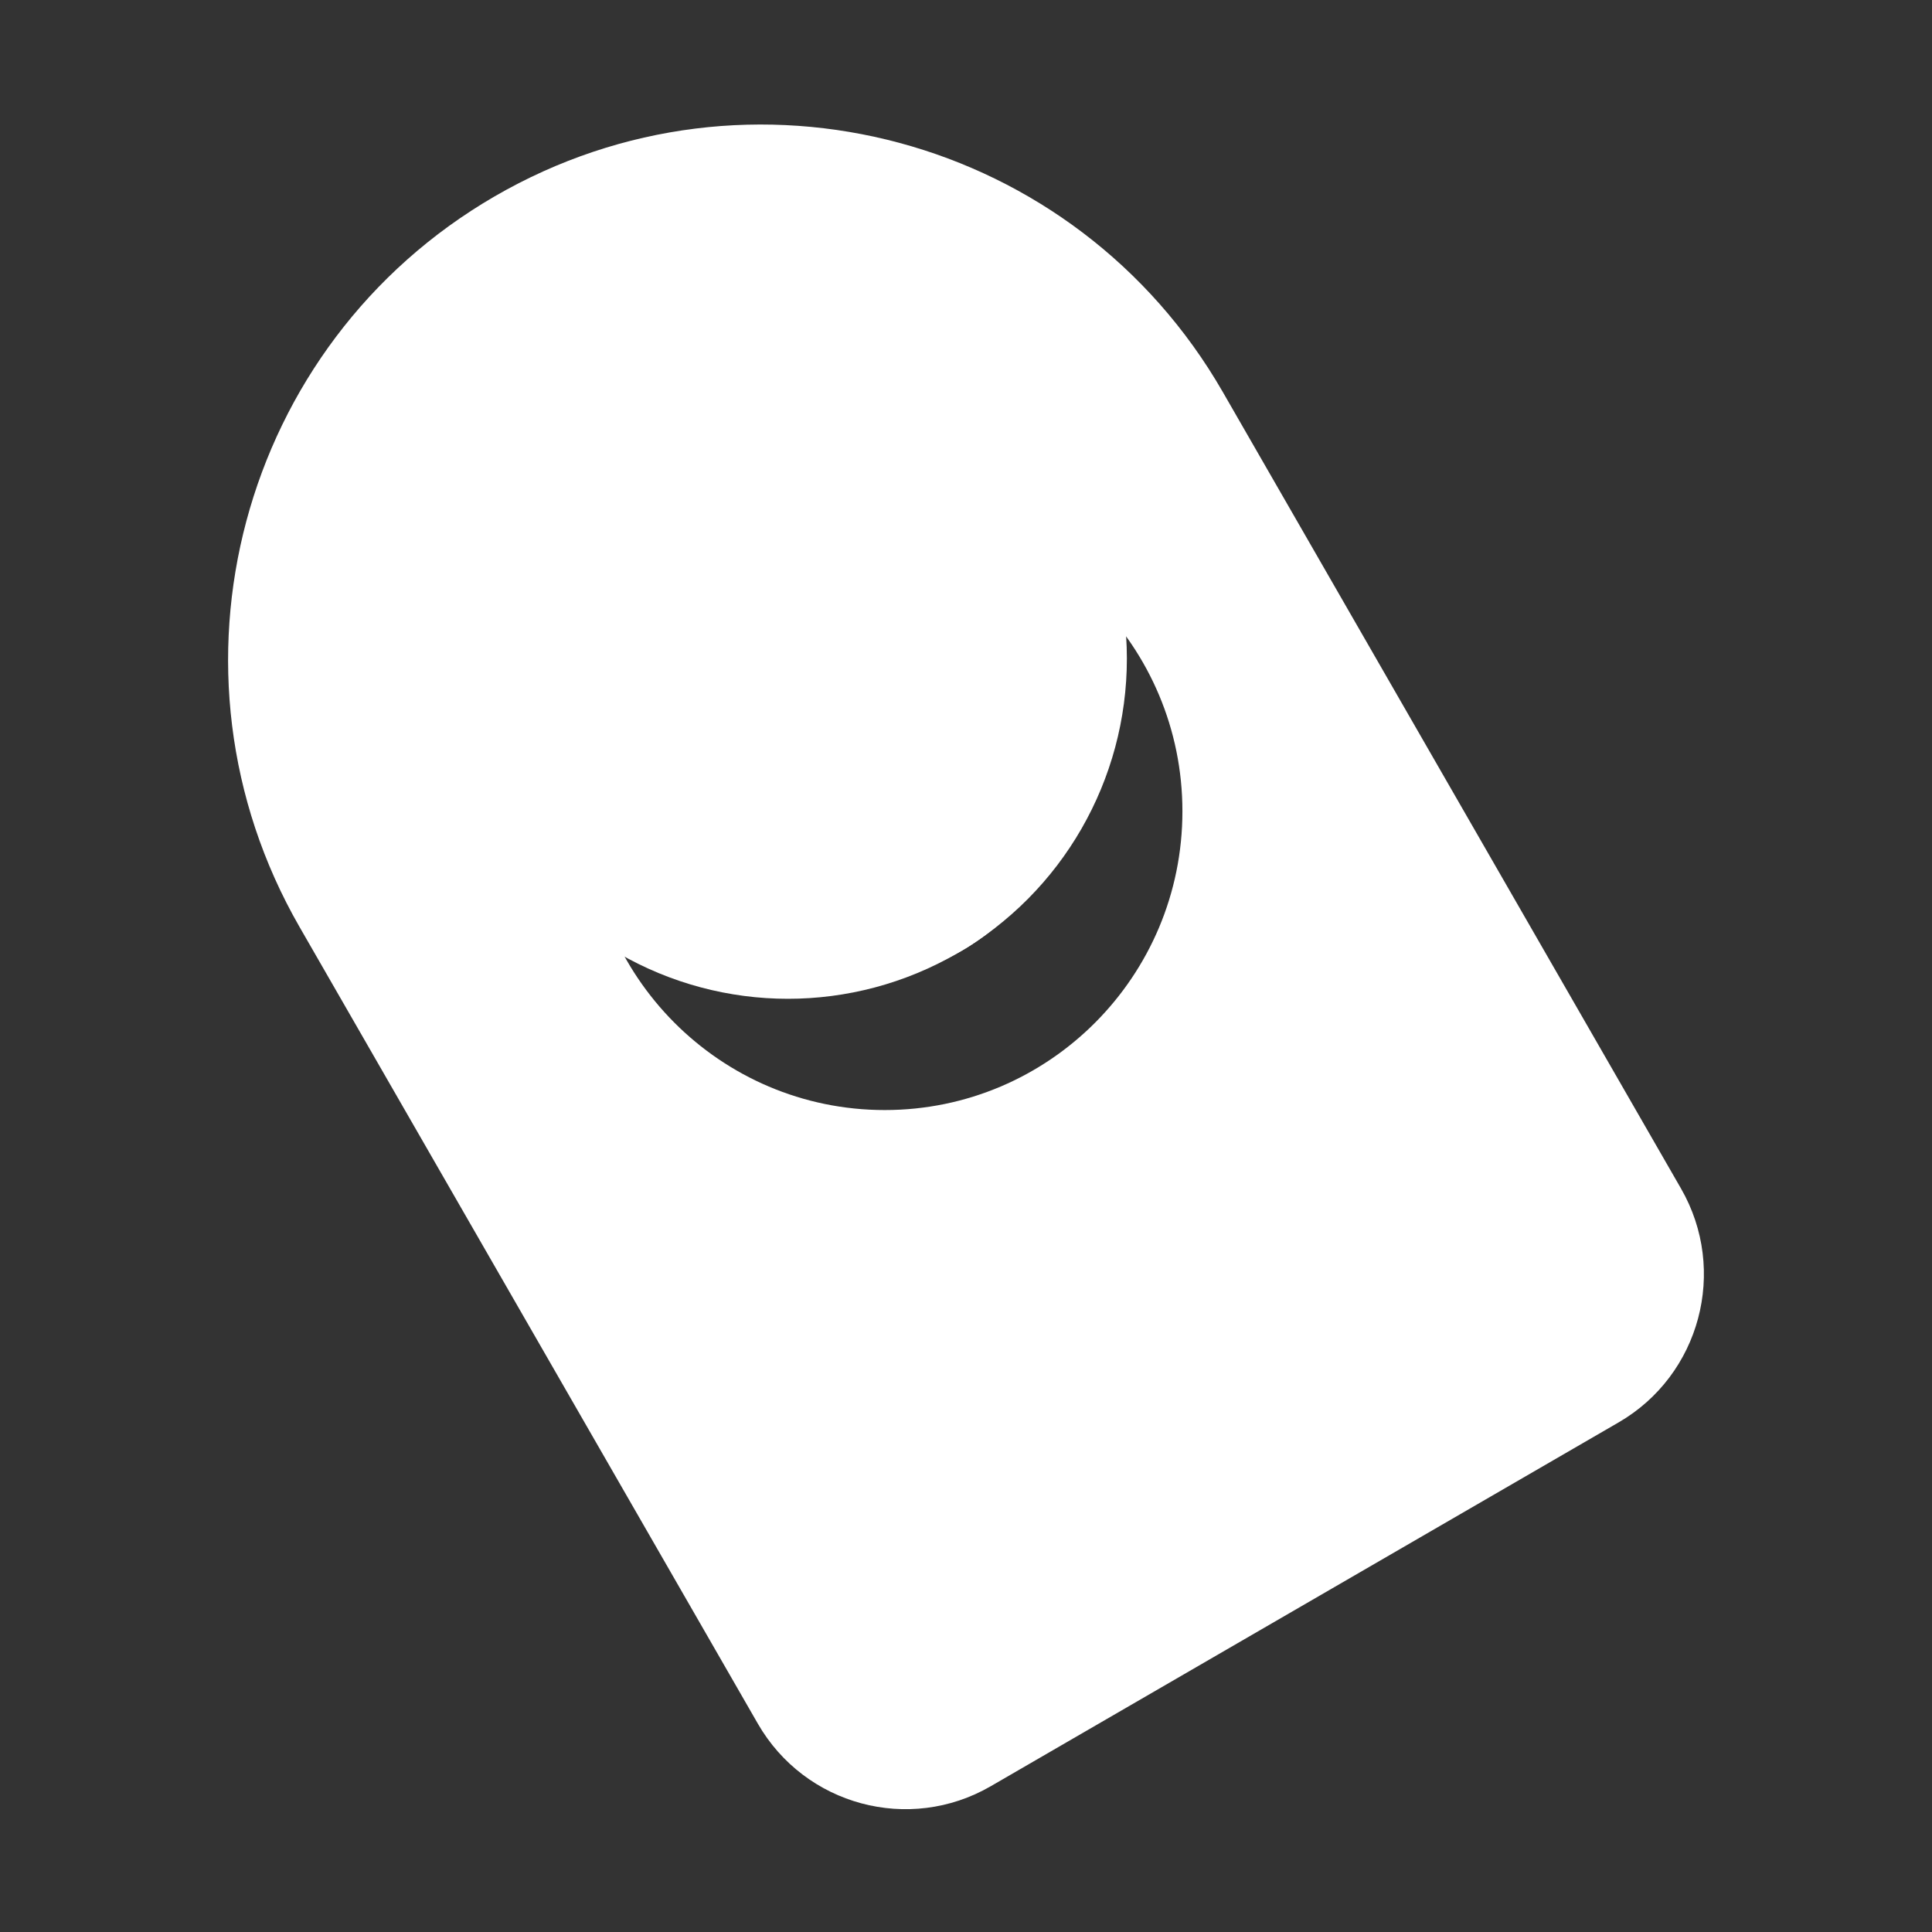 <svg width="512" height="512" viewBox="0 0 512 512" fill="none" xmlns="http://www.w3.org/2000/svg">
<rect x="0" y="0" width="512" height="512" fill="#333333" stroke="none"/>
<path fill-rule="evenodd" clip-rule="evenodd" d="M79.383 245.656C40.389 177.867 63.548 91.175 131.112 52.024C198.675 12.873 285.058 36.088 324.052 103.877L445.494 314.993C457.972 336.686 450.561 364.427 428.941 376.955L262.566 473.365C240.945 485.893 213.303 478.465 200.825 456.772L79.383 245.656ZM234.609 135.824C218.695 122.29 195.407 119.507 176.3 130.579C152.299 144.486 143.863 175.057 157.13 199.312C156.115 204.382 155.582 209.628 155.582 214.999C155.582 258.726 190.9 294.174 234.467 294.174C278.034 294.174 313.353 258.726 313.353 214.999C313.353 171.319 278.111 135.901 234.609 135.824Z" fill="white"/>
<ellipse rx="90.141" ry="89.975" transform="matrix(0.499 0.867 -0.865 0.501 208.742 174.47)" fill="white"/>
<ellipse rx="65.674" ry="65.553" transform="matrix(0.499 0.867 -0.865 0.501 222.054 195.033)" fill="white"/>
<path fill-rule="evenodd" clip-rule="evenodd" d="M254.221 252.292C254.415 252.183 254.608 252.072 254.801 251.96C282.441 235.944 291.911 200.472 275.953 172.73C259.995 144.989 224.652 135.484 197.013 151.501C169.373 167.517 159.903 202.99 175.861 230.731C189.139 253.813 215.838 264.27 240.353 257.905C219.967 262.674 198.036 253.814 187.028 234.678C173.553 211.252 181.55 181.297 204.89 167.772C228.23 154.247 258.075 162.274 271.55 185.7C284.923 208.946 277.15 238.623 254.221 252.292Z" fill="white"/>
<path fill-rule="evenodd" clip-rule="evenodd" d="M254.219 252.292C254.414 252.183 254.607 252.073 254.801 251.96C275.07 240.215 282.015 214.202 270.312 193.858C258.61 173.515 232.692 166.545 212.423 178.29C192.154 190.035 185.209 216.049 196.911 236.392C205.855 251.94 223.103 259.677 239.786 257.217C225.998 258.788 211.952 252.227 204.57 239.395C194.641 222.134 200.534 200.062 217.732 190.097C234.93 180.131 256.921 186.045 266.85 203.306C276.676 220.389 271.007 242.183 254.219 252.292Z" fill="white"/>
<path fill-rule="evenodd" clip-rule="evenodd" d="M214.454 241.11C222.61 255.289 240.674 260.147 254.801 251.961C268.928 243.774 273.768 225.644 265.612 211.465C257.456 197.286 239.392 192.428 225.265 200.614C211.138 208.801 206.298 226.931 214.454 241.11ZM221.471 242.997C228.208 254.71 243.131 258.723 254.801 251.96C266.471 245.198 270.469 230.221 263.732 218.508C256.994 206.795 242.072 202.782 230.401 209.544C218.731 216.307 214.733 231.284 221.471 242.997Z" fill="white"/>
</svg>
